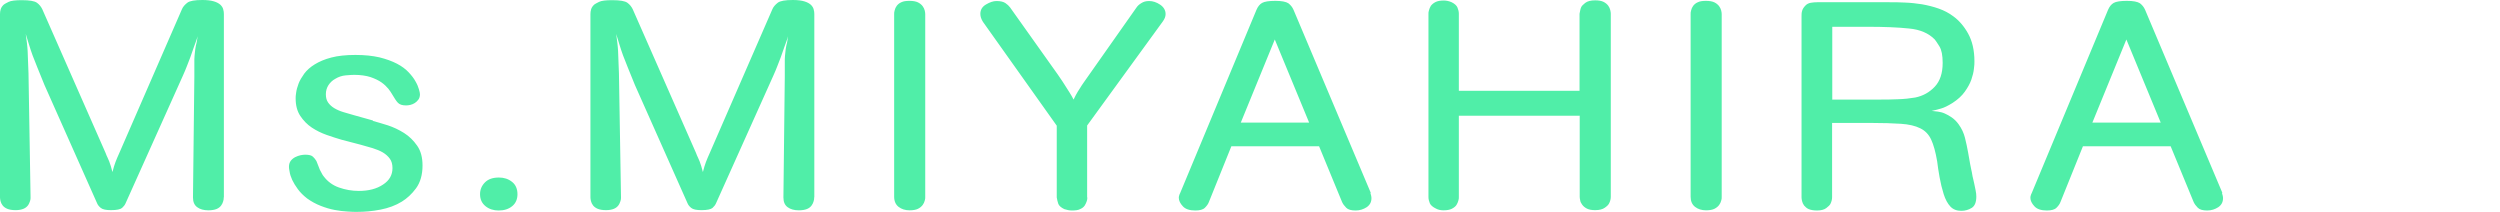 <svg width="708" height="60" viewBox="0 0 708 60" fill="none" xmlns="http://www.w3.org/2000/svg">
<path d="M63.355 55.964C63.355 56.256 63.355 56.596 63.209 56.985C63.112 57.374 62.917 57.812 62.626 58.201C62.334 58.59 61.945 58.93 61.361 59.173C60.778 59.416 60 59.562 59.028 59.562C57.715 59.562 56.645 59.271 55.867 58.687C55.041 58.104 54.652 57.18 54.652 55.916L55.041 21.588V18.866C55.041 18.087 55.041 17.407 55.041 16.775C55.041 16.143 55.138 15.511 55.186 14.927C55.235 14.344 55.332 13.614 55.478 12.885C55.624 12.447 55.673 12.01 55.77 11.572C55.819 11.134 55.916 10.697 55.964 10.259C55.819 10.745 55.673 11.28 55.478 11.767C55.284 12.302 55.089 12.836 54.895 13.371C54.506 14.538 54.165 15.511 53.874 16.288C53.582 17.067 53.242 17.893 52.95 18.671C52.658 19.449 52.269 20.373 51.831 21.345C51.394 22.318 50.81 23.582 50.13 25.138L35.543 57.617C35.349 58.055 35.008 58.493 34.571 58.882C34.133 59.271 33.063 59.514 31.459 59.514C30.049 59.514 29.076 59.319 28.541 58.882C28.006 58.444 27.715 58.055 27.52 57.617L12.593 24.068C11.767 22.075 11.134 20.421 10.6 19.157C10.065 17.844 9.627 16.726 9.238 15.705C8.849 14.684 8.558 13.711 8.266 12.788C7.974 11.864 7.682 10.843 7.293 9.627C7.439 10.697 7.536 11.572 7.634 12.253C7.731 12.982 7.78 13.711 7.828 14.441C7.828 15.17 7.877 16.045 7.925 17.018C7.974 17.99 8.023 19.255 8.071 20.762L8.655 55.916C8.655 56.208 8.655 56.548 8.509 56.937C8.363 57.326 8.217 57.763 7.925 58.152C7.634 58.541 7.245 58.882 6.661 59.125C6.078 59.368 5.348 59.514 4.425 59.514C3.404 59.514 2.626 59.368 2.042 59.125C1.459 58.882 1.021 58.541 0.729 58.152C0.438 57.763 0.243 57.374 0.146 56.937C0.049 56.548 0 56.159 0 55.916V3.987C0 3.549 0.049 3.112 0.194 2.626C0.34 2.139 0.632 1.702 1.118 1.264C1.313 1.118 1.75 0.875 2.431 0.535C3.112 0.194 4.376 0.049 6.175 0.049C8.363 0.049 9.773 0.292 10.454 0.778C11.134 1.264 11.621 1.896 11.961 2.577L29.903 43.323C30.097 43.809 30.243 44.246 30.438 44.587C30.584 44.927 30.729 45.316 30.924 45.705C31.07 46.094 31.216 46.483 31.361 46.969C31.507 47.456 31.653 47.99 31.848 48.72C32.139 47.553 32.431 46.629 32.723 45.851C33.015 45.122 33.355 44.246 33.793 43.323L51.54 2.577C51.831 1.896 52.366 1.313 53.047 0.778C53.728 0.243 55.186 0 57.326 0C58.687 0 59.806 0.146 60.584 0.389C61.41 0.632 61.993 0.972 62.431 1.361C62.82 1.75 63.112 2.188 63.209 2.626C63.355 3.112 63.404 3.549 63.404 3.987V55.819L63.355 55.964ZM105.559 34.23C106.823 34.571 108.233 35.008 109.838 35.494C111.442 36.029 112.998 36.758 114.457 37.682C115.916 38.606 117.131 39.822 118.152 41.28C119.173 42.739 119.66 44.587 119.66 46.872C119.66 49.498 119.028 51.686 117.812 53.339C116.596 54.992 115.235 56.208 113.825 57.083C112.026 58.201 109.984 58.93 107.747 59.368C105.511 59.806 103.274 60 101.086 60C100.405 60 99.53 60 98.412 59.903C97.342 59.854 96.126 59.708 94.814 59.465C93.501 59.222 92.188 58.833 90.827 58.298C89.465 57.763 88.201 57.083 86.985 56.208C85.916 55.381 85.04 54.506 84.36 53.582C83.679 52.658 83.144 51.783 82.755 50.956C82.366 50.081 82.123 49.352 82.026 48.671C81.88 47.99 81.832 47.553 81.832 47.261C81.832 46.532 82.026 45.948 82.366 45.511C82.707 45.073 83.144 44.733 83.63 44.489C84.117 44.246 84.652 44.052 85.138 43.955C85.624 43.857 86.062 43.809 86.451 43.809C87.52 43.809 88.25 44.003 88.639 44.392C89.028 44.781 89.368 45.17 89.611 45.608C89.903 46.386 90.195 47.018 90.34 47.455C90.486 47.893 90.681 48.331 90.875 48.622C91.021 48.914 91.167 49.157 91.264 49.352C91.362 49.546 91.507 49.741 91.702 49.984C92.772 51.394 94.182 52.464 95.981 53.096C97.78 53.728 99.627 54.068 101.621 54.068C104.392 54.068 106.678 53.485 108.477 52.269C110.276 51.102 111.151 49.546 111.151 47.601C111.151 46.532 110.908 45.656 110.421 44.976C109.935 44.295 109.254 43.663 108.428 43.177C107.601 42.691 106.629 42.301 105.559 41.961C104.489 41.669 103.323 41.329 102.156 40.989L96.758 39.579C95.446 39.19 94.036 38.752 92.528 38.217C91.021 37.682 89.611 37.002 88.298 36.127C86.985 35.251 85.916 34.133 85.04 32.82C84.165 31.507 83.728 29.854 83.728 27.861C83.728 27.52 83.728 26.985 83.874 26.207C83.971 25.43 84.214 24.603 84.554 23.679C84.895 22.755 85.478 21.831 86.159 20.859C86.888 19.887 87.861 19.011 89.125 18.233C90.389 17.455 91.945 16.775 93.841 16.288C95.689 15.802 97.974 15.559 100.648 15.559C103.323 15.559 105.511 15.802 107.455 16.24C109.4 16.726 111.005 17.31 112.415 18.039C113.825 18.768 114.895 19.595 115.721 20.47C116.548 21.345 117.229 22.221 117.666 23.047C118.152 23.874 118.444 24.603 118.639 25.284C118.833 25.964 118.93 26.402 118.93 26.694C118.93 27.277 118.784 27.812 118.493 28.201C118.201 28.59 117.861 28.93 117.472 29.173C117.083 29.416 116.645 29.611 116.207 29.708C115.77 29.805 115.381 29.854 114.992 29.854C113.922 29.854 113.193 29.611 112.707 29.125C112.22 28.639 111.686 27.763 110.956 26.548C110.762 26.207 110.47 25.77 109.984 25.138C109.498 24.554 108.866 23.922 108.039 23.339C107.212 22.755 106.191 22.269 104.927 21.831C103.712 21.442 102.156 21.199 100.308 21.199C99.773 21.199 98.947 21.248 97.877 21.345C96.807 21.442 95.835 21.783 94.96 22.318C94.133 22.755 93.501 23.387 93.015 24.117C92.528 24.895 92.285 25.721 92.285 26.694C92.285 27.666 92.48 28.395 92.917 29.028C93.355 29.66 93.938 30.195 94.668 30.632C95.397 31.07 96.272 31.459 97.245 31.75C98.217 32.042 99.238 32.334 100.259 32.626L105.656 34.133L105.559 34.23ZM135.948 54.992C135.948 53.679 136.434 52.561 137.358 51.637C138.282 50.713 139.595 50.276 141.297 50.276C142.707 50.276 143.971 50.664 144.992 51.491C146.013 52.269 146.548 53.485 146.548 54.992C146.548 56.402 146.062 57.569 145.041 58.395C144.019 59.222 142.755 59.611 141.199 59.611C139.789 59.611 138.525 59.222 137.504 58.395C136.483 57.569 135.948 56.451 135.948 54.992ZM230.567 55.964C230.567 56.256 230.567 56.596 230.421 56.985C230.324 57.374 230.13 57.812 229.838 58.201C229.546 58.59 229.157 58.93 228.574 59.173C227.99 59.416 227.212 59.562 226.24 59.562C224.927 59.562 223.857 59.271 223.079 58.687C222.253 58.104 221.864 57.18 221.864 55.916L222.253 21.588V18.866C222.253 18.087 222.253 17.407 222.253 16.775C222.253 16.143 222.35 15.511 222.399 14.927C222.447 14.344 222.545 13.614 222.69 12.885C222.836 12.447 222.885 12.01 222.982 11.572C223.031 11.134 223.128 10.697 223.177 10.259C223.031 10.745 222.885 11.28 222.69 11.767C222.496 12.302 222.302 12.836 222.107 13.371C221.718 14.538 221.378 15.511 221.086 16.288C220.794 17.067 220.454 17.893 220.162 18.671C219.87 19.449 219.481 20.373 219.044 21.345C218.606 22.318 218.023 23.582 217.342 25.138L202.755 57.617C202.561 58.055 202.22 58.493 201.783 58.882C201.345 59.271 200.276 59.514 198.671 59.514C197.261 59.514 196.289 59.319 195.754 58.882C195.219 58.444 194.927 58.055 194.733 57.617L179.806 24.068C178.979 22.075 178.347 20.421 177.812 19.157C177.277 17.844 176.84 16.726 176.451 15.705C176.062 14.684 175.77 13.711 175.478 12.788C175.186 11.864 174.895 10.843 174.506 9.627C174.652 10.697 174.749 11.572 174.846 12.253C174.943 12.982 174.992 13.711 175.041 14.441C175.041 15.17 175.089 16.045 175.138 17.018C175.186 17.99 175.235 19.255 175.284 20.762L175.867 55.916C175.867 56.208 175.867 56.548 175.721 56.937C175.575 57.326 175.43 57.763 175.138 58.152C174.846 58.541 174.457 58.882 173.874 59.125C173.29 59.368 172.561 59.514 171.637 59.514C170.616 59.514 169.838 59.368 169.255 59.125C168.671 58.882 168.233 58.541 167.942 58.152C167.65 57.763 167.455 57.374 167.358 56.937C167.261 56.548 167.212 56.159 167.212 55.916V3.987C167.212 3.549 167.261 3.112 167.407 2.626C167.553 2.139 167.844 1.702 168.331 1.264C168.525 1.118 168.963 0.875 169.643 0.535C170.324 0.194 171.588 0.049 173.387 0.049C175.575 0.049 176.985 0.292 177.666 0.778C178.347 1.264 178.833 1.896 179.173 2.577L197.115 43.323C197.31 43.809 197.455 44.246 197.65 44.587C197.796 44.927 197.942 45.316 198.136 45.705C198.282 46.094 198.428 46.483 198.574 46.969C198.72 47.456 198.866 47.99 199.06 48.72C199.352 47.553 199.643 46.629 199.935 45.851C200.227 45.122 200.567 44.246 201.005 43.323L218.752 2.577C219.044 1.896 219.579 1.313 220.259 0.778C220.94 0.243 222.399 0 224.538 0C225.9 0 227.018 0.146 227.796 0.389C228.622 0.632 229.206 0.972 229.643 1.361C230.032 1.75 230.324 2.188 230.421 2.626C230.567 3.112 230.616 3.549 230.616 3.987V55.819L230.567 55.964ZM262.026 55.819C262.026 56.11 262.026 56.451 261.88 56.84C261.783 57.229 261.588 57.666 261.297 58.055C261.005 58.444 260.567 58.833 259.984 59.125C259.4 59.417 258.574 59.562 257.601 59.562C256.337 59.562 255.316 59.222 254.49 58.59C253.663 57.958 253.225 56.986 253.225 55.721V3.987C253.225 3.695 253.225 3.355 253.371 2.917C253.468 2.48 253.663 2.042 253.955 1.653C254.246 1.264 254.684 0.875 255.267 0.632C255.851 0.34 256.629 0.243 257.601 0.243C258.574 0.243 259.4 0.389 259.984 0.681C260.567 0.972 261.005 1.361 261.297 1.75C261.588 2.139 261.783 2.577 261.88 2.966C261.977 3.355 262.026 3.744 262.026 3.987V55.721V55.819ZM307.926 55.916C307.926 56.208 307.926 56.548 307.78 56.937C307.634 57.326 307.488 57.763 307.196 58.201C306.904 58.639 306.467 58.979 305.883 59.222C305.349 59.514 304.571 59.611 303.55 59.611C302.869 59.611 302.139 59.465 301.41 59.222C300.486 58.785 299.903 58.25 299.708 57.715C299.514 57.131 299.368 56.548 299.271 55.916V35.592L278.363 6.175C277.877 5.397 277.634 4.668 277.634 3.938C277.634 2.771 278.169 1.896 279.238 1.264C280.308 0.632 281.28 0.292 282.204 0.292C283.323 0.292 284.149 0.486 284.733 0.875C285.316 1.264 285.705 1.653 286.045 2.091L299.562 21.102C299.562 21.102 299.951 21.637 300.292 22.172C300.681 22.707 301.07 23.339 301.507 24.02C301.945 24.7 302.383 25.43 302.869 26.159C303.355 26.888 303.695 27.569 304.036 28.201C304.279 27.715 304.522 27.277 304.668 26.937C304.862 26.596 305.057 26.256 305.251 25.916C305.446 25.575 305.689 25.235 305.932 24.846C306.175 24.457 306.467 23.971 306.856 23.436L321.88 2.091C322.172 1.653 322.658 1.216 323.242 0.875C323.825 0.486 324.554 0.292 325.43 0.292C326.499 0.292 327.52 0.632 328.541 1.313C329.562 1.994 330.097 2.917 330.097 3.987C330.097 4.716 329.806 5.397 329.271 6.126L307.877 35.543V55.867L307.926 55.916ZM388.104 54.652C388.152 54.943 388.25 55.186 388.298 55.381C388.347 55.624 388.396 55.867 388.396 56.11C388.396 57.229 387.958 58.055 387.034 58.687C386.11 59.271 385.089 59.611 383.922 59.611C382.658 59.611 381.783 59.368 381.248 58.833C380.713 58.298 380.324 57.763 380.081 57.229L373.566 41.426H348.72L342.35 57.229C342.156 57.763 341.767 58.298 341.232 58.833C340.697 59.368 339.773 59.611 338.509 59.611C336.904 59.611 335.689 59.222 334.96 58.395C334.23 57.617 333.841 56.791 333.841 56.062C333.841 55.819 333.841 55.624 333.939 55.381C333.987 55.186 334.084 54.895 334.23 54.652L355.819 2.82C356.208 1.896 356.742 1.216 357.423 0.827C358.104 0.438 359.368 0.243 361.167 0.243C362.966 0.243 364.182 0.486 364.862 0.924C365.494 1.41 365.981 1.994 366.321 2.771L388.201 54.603L388.104 54.652ZM370.746 34.716L361.021 11.183L351.394 34.716H370.746ZM447.326 32.772H413.144V55.819C413.144 56.11 413.144 56.451 412.998 56.84C412.901 57.229 412.707 57.666 412.464 58.055C412.221 58.444 411.734 58.833 411.151 59.125C410.567 59.417 409.789 59.562 408.817 59.562C407.99 59.562 407.31 59.416 406.678 59.076C405.754 58.639 405.17 58.104 404.927 57.569C404.684 56.985 404.538 56.402 404.538 55.77V3.938C404.538 3.647 404.538 3.306 404.684 2.917C404.781 2.48 404.976 2.091 405.219 1.653C405.511 1.264 405.948 0.875 406.532 0.583C407.115 0.292 407.893 0.146 408.866 0.146C409.595 0.146 410.324 0.292 411.102 0.632C411.977 1.07 412.512 1.556 412.755 2.139C412.998 2.723 413.144 3.306 413.144 3.89V25.721H447.326V3.89C447.375 3.549 447.472 3.209 447.52 2.917C447.569 2.626 447.666 2.285 447.812 1.994C447.958 1.702 448.298 1.313 448.93 0.827C449.562 0.34 450.486 0.097 451.751 0.097C452.772 0.097 453.55 0.243 454.133 0.535C454.716 0.827 455.154 1.216 455.446 1.605C455.738 1.994 455.932 2.431 456.029 2.869C456.127 3.258 456.175 3.647 456.175 3.89V55.721C456.175 56.305 456.029 56.986 455.689 57.617C455.494 58.007 455.105 58.395 454.473 58.833C453.841 59.271 452.966 59.514 451.751 59.514C450.778 59.514 450 59.368 449.417 59.076C448.833 58.784 448.396 58.395 448.104 58.007C447.812 57.618 447.569 57.18 447.52 56.791C447.423 56.353 447.374 56.013 447.374 55.77V32.723L447.326 32.772ZM487.585 55.819C487.585 56.11 487.585 56.451 487.439 56.84C487.342 57.229 487.148 57.666 486.856 58.055C486.564 58.444 486.127 58.833 485.543 59.125C484.96 59.417 484.133 59.562 483.161 59.562C481.896 59.562 480.875 59.222 480.049 58.59C479.222 57.958 478.785 56.986 478.785 55.721V3.987C478.785 3.695 478.785 3.355 478.93 2.917C479.028 2.48 479.222 2.042 479.514 1.653C479.806 1.264 480.243 0.875 480.827 0.632C481.41 0.34 482.188 0.243 483.161 0.243C484.133 0.243 484.96 0.389 485.543 0.681C486.127 0.972 486.564 1.361 486.856 1.75C487.148 2.139 487.342 2.577 487.439 2.966C487.537 3.355 487.585 3.744 487.585 3.987V55.721V55.819ZM518.849 34.814V55.867C518.849 56.451 518.704 57.083 518.363 57.763C518.169 58.104 517.78 58.493 517.196 58.93C516.613 59.368 515.738 59.611 514.571 59.611C513.598 59.611 512.82 59.465 512.237 59.222C511.653 58.979 511.264 58.59 510.924 58.201C510.632 57.812 510.438 57.374 510.34 56.937C510.243 56.499 510.195 56.159 510.195 55.916V4.571C510.195 4.133 510.195 3.647 510.34 3.16C510.438 2.674 510.729 2.188 511.216 1.653C511.702 1.118 512.237 0.875 512.869 0.778C513.452 0.681 514.036 0.632 514.619 0.632H534.992C536.402 0.632 537.958 0.632 539.514 0.729C541.118 0.778 542.723 0.972 544.328 1.216C545.932 1.507 547.537 1.896 549.044 2.431C550.551 2.966 551.961 3.695 553.177 4.619C554.781 5.786 556.191 7.391 557.358 9.481C558.525 11.572 559.157 14.198 559.157 17.358C559.157 17.844 559.157 18.574 559.011 19.497C558.914 20.421 558.671 21.442 558.282 22.561C557.893 23.679 557.261 24.797 556.434 25.964C555.608 27.131 554.441 28.201 552.934 29.173C551.669 29.951 550.6 30.486 549.725 30.729C548.801 31.021 547.926 31.216 547.05 31.41C547.537 31.459 548.12 31.556 548.801 31.605C549.433 31.702 550.114 31.848 550.746 32.139C551.378 32.431 552.058 32.772 552.739 33.258C553.42 33.744 554.101 34.376 554.684 35.203C555.559 36.418 556.143 37.682 556.483 39.044C556.823 40.405 557.115 41.767 557.358 43.128L557.942 46.434C558.088 47.164 558.185 47.699 558.282 48.136C558.379 48.525 558.477 48.963 558.525 49.352C558.574 49.741 558.671 50.13 558.768 50.519C558.866 50.908 558.963 51.394 559.109 52.026C559.255 52.609 559.352 53.242 559.498 53.922C559.644 54.603 559.692 55.138 559.692 55.673C559.692 57.277 559.255 58.347 558.379 58.882C557.504 59.417 556.532 59.708 555.462 59.708C554.149 59.708 553.128 59.319 552.35 58.493C551.572 57.666 550.94 56.499 550.454 54.992C549.968 53.436 549.579 51.831 549.287 50.178C548.995 48.525 548.752 47.018 548.606 45.705C548.169 43.079 547.585 40.989 546.905 39.53C546.224 38.071 545.203 37.002 543.793 36.321C542.431 35.64 540.584 35.203 538.347 35.057C536.11 34.911 533.242 34.814 529.838 34.814H518.898H518.849ZM518.849 28.201H532.075C533.825 28.201 535.624 28.201 537.472 28.104C539.319 28.055 540.973 27.861 542.383 27.618C544.571 27.18 546.418 26.159 547.926 24.554C549.433 22.95 550.162 20.713 550.162 17.796C550.162 15.705 549.87 14.149 549.238 13.128C548.606 12.107 548.169 11.475 547.926 11.183C546.224 9.433 543.793 8.363 540.632 8.071C537.423 7.731 533.533 7.585 528.817 7.585H518.898V28.152L518.849 28.201ZM629.271 54.652C629.319 54.943 629.417 55.186 629.465 55.381C629.514 55.624 629.563 55.867 629.563 56.11C629.563 57.229 629.125 58.055 628.201 58.687C627.277 59.271 626.256 59.611 625.089 59.611C623.825 59.611 622.95 59.368 622.415 58.833C621.88 58.298 621.491 57.763 621.248 57.229L614.733 41.426H589.887L583.517 57.229C583.323 57.763 582.934 58.298 582.399 58.833C581.864 59.368 580.94 59.611 579.676 59.611C578.071 59.611 576.856 59.222 576.127 58.395C575.397 57.617 575.008 56.791 575.008 56.062C575.008 55.819 575.008 55.624 575.105 55.381C575.154 55.186 575.251 54.895 575.397 54.652L596.986 2.82C597.375 1.896 597.909 1.216 598.59 0.827C599.271 0.438 600.535 0.243 602.334 0.243C604.133 0.243 605.349 0.486 606.029 0.924C606.661 1.41 607.148 1.994 607.488 2.771L629.368 54.603L629.271 54.652ZM611.913 34.716L602.188 11.183L592.561 34.716H611.913Z" fill="#50EEA8"/>
</svg>
